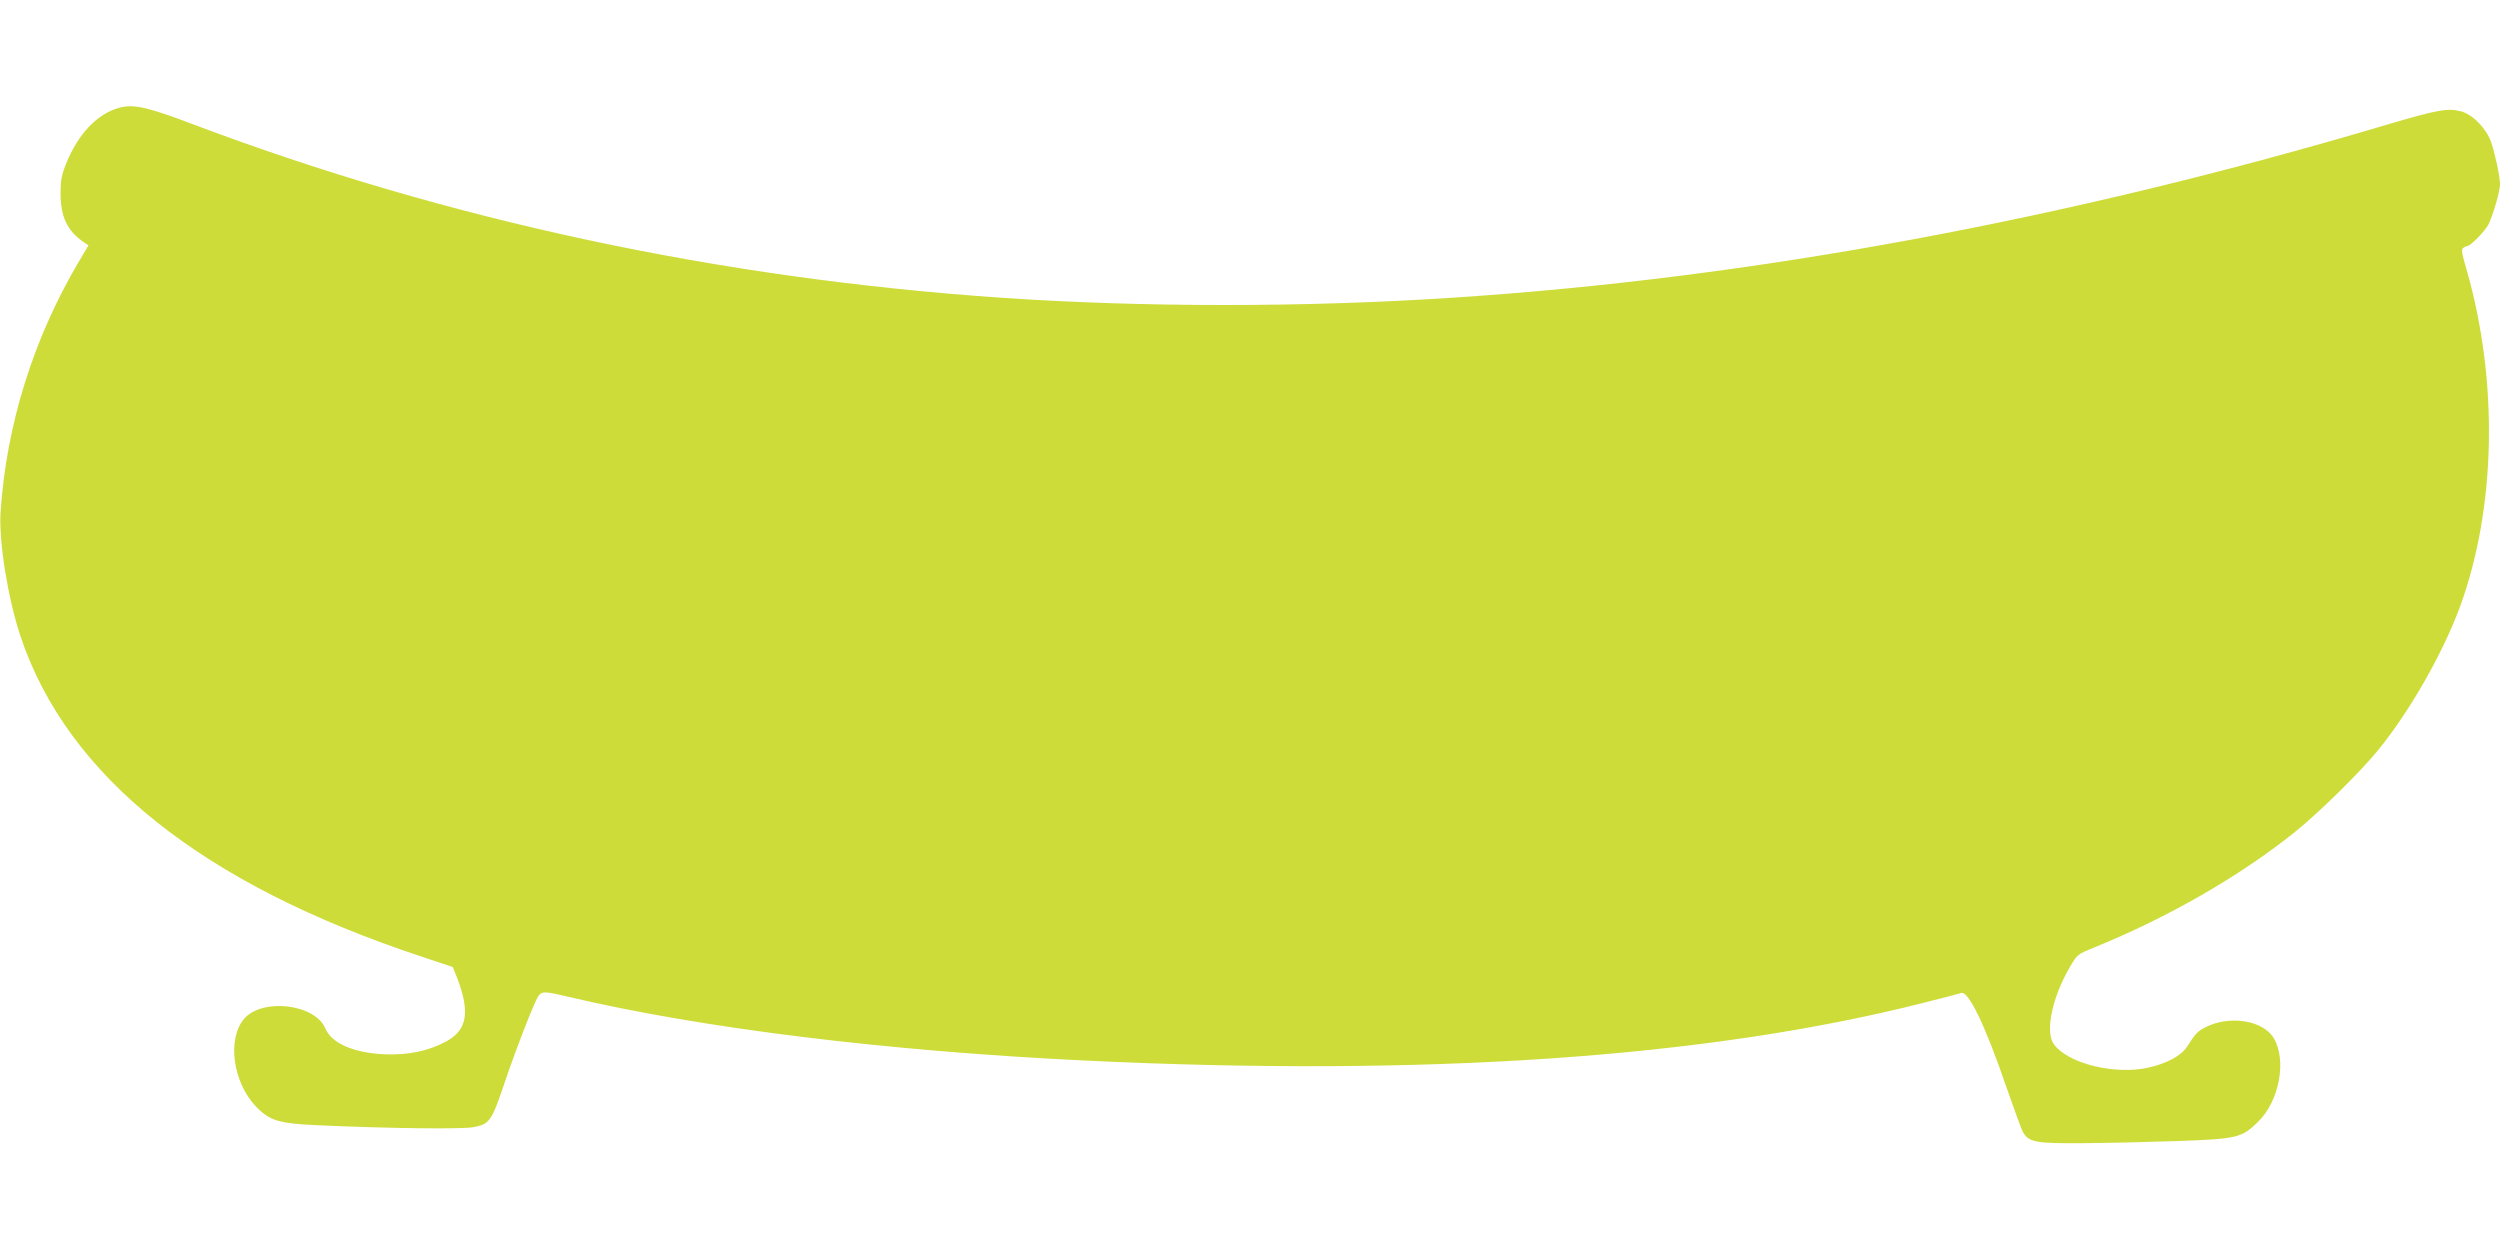 <?xml version="1.0" standalone="no"?>
<!DOCTYPE svg PUBLIC "-//W3C//DTD SVG 20010904//EN"
 "http://www.w3.org/TR/2001/REC-SVG-20010904/DTD/svg10.dtd">
<svg version="1.0" xmlns="http://www.w3.org/2000/svg"
 width="1280pt" height="640pt" viewBox="0 0 1280 640"
 preserveAspectRatio="xMidYMid meet">
<g transform="translate(0,640) scale(0.1,-0.1)"
fill="#cddc39" stroke="none">
<path d="M617 5850 c-117 -29 -218 -135 -280 -292 -21 -52 -27 -83 -27 -145 0
-124 34 -195 120 -254 l23 -15 -52 -88 c-230 -390 -368 -831 -398 -1276 -10
-151 37 -442 102 -638 240 -717 931 -1269 2057 -1641 l156 -52 21 -52 c69
-178 54 -270 -54 -329 -90 -49 -195 -71 -315 -66 -159 7 -272 56 -304 132 -52
125 -320 158 -415 51 -90 -103 -59 -328 61 -452 69 -71 117 -85 308 -94 374
-17 745 -21 805 -10 80 15 92 32 151 205 59 178 159 434 179 464 20 28 30 28
157 -2 681 -161 1627 -277 2643 -326 1750 -84 3189 15 4295 296 96 24 183 47
192 50 37 11 124 -170 231 -483 37 -106 74 -207 82 -224 30 -58 63 -64 315
-62 124 1 342 6 485 11 298 11 323 16 407 99 108 106 147 313 80 427 -54 92
-227 120 -351 56 -39 -20 -50 -31 -94 -100 -29 -45 -103 -85 -196 -106 -172
-39 -412 20 -485 119 -46 63 -10 239 82 396 37 64 38 65 127 101 377 154 736
360 1020 586 126 101 342 313 434 427 163 202 328 492 416 730 185 506 198
1154 34 1726 -25 84 -28 106 -17 112 7 5 16 9 20 9 17 0 90 76 108 109 24 48
60 171 60 207 0 38 -23 149 -45 215 -24 70 -94 143 -155 159 -67 18 -121 8
-385 -70 -1626 -484 -3249 -785 -4775 -884 -754 -50 -1584 -50 -2305 -1 -1451
99 -2844 397 -4145 888 -232 88 -302 104 -373 87z"/>
</g>
</svg>
